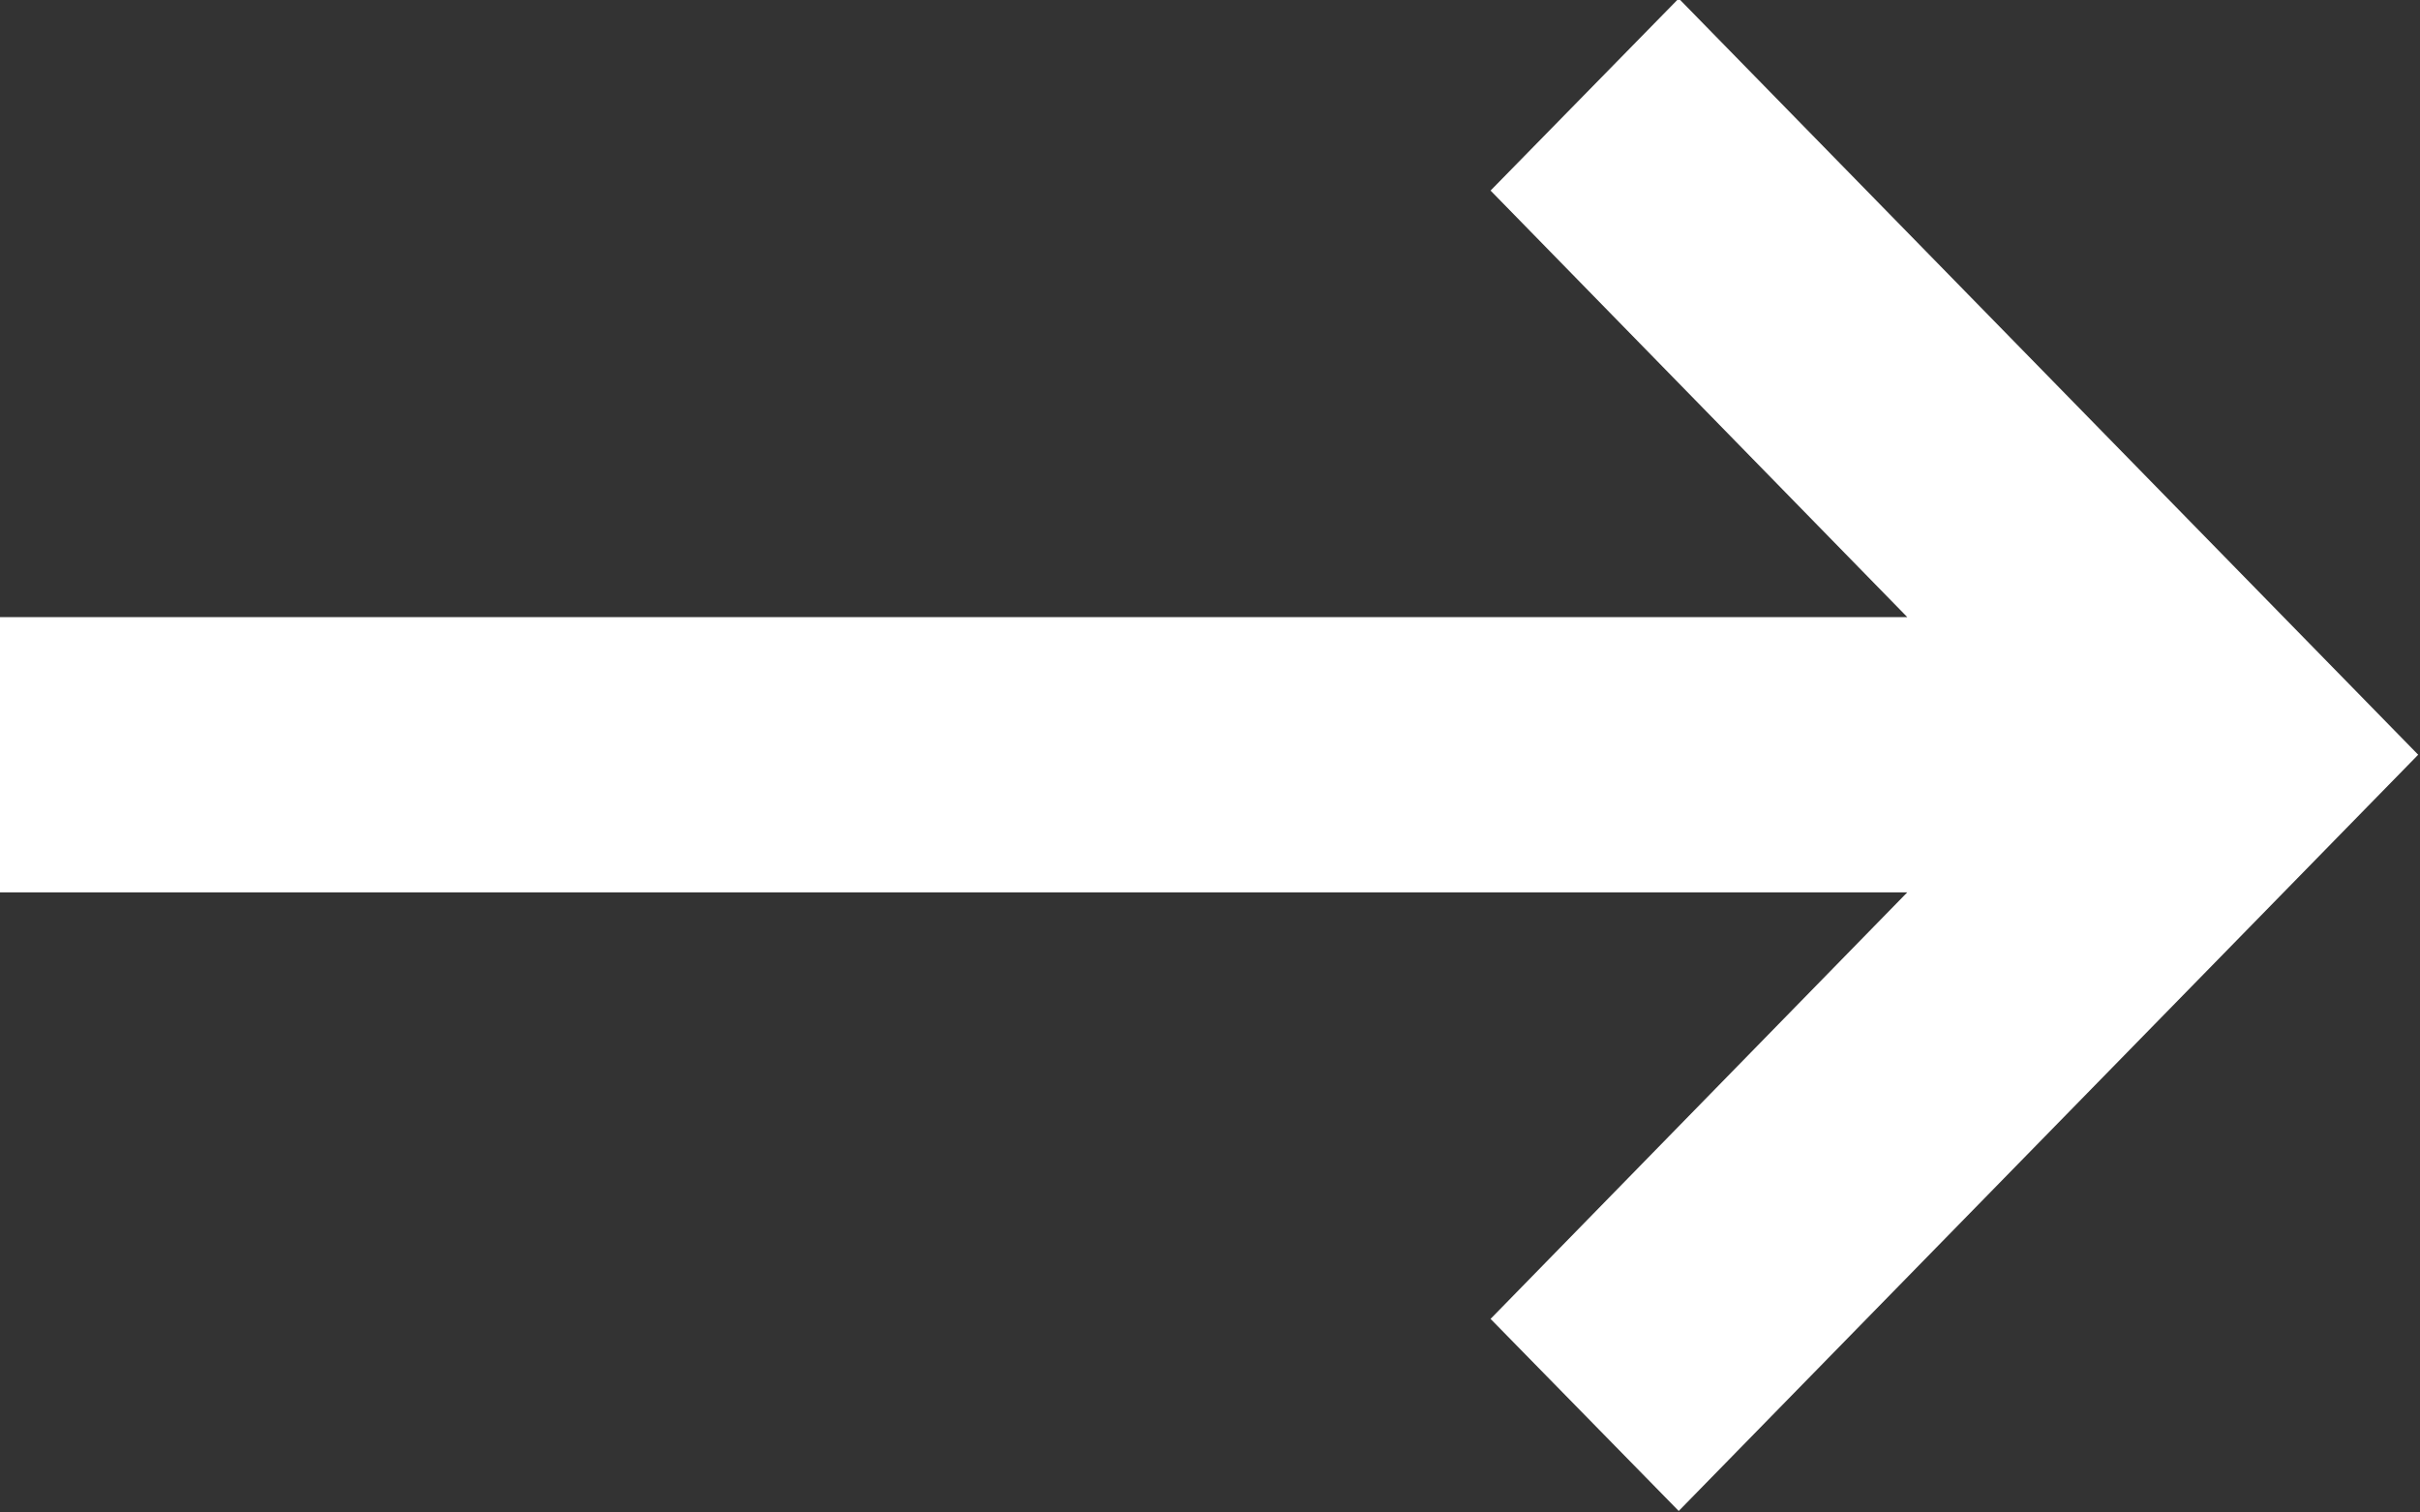 <svg xmlns="http://www.w3.org/2000/svg" width="16" height="10" viewBox="0 0 16 10">
  <rect x="0" y="0" width="16" height="10" fill="#333333" stroke="none"/>
  <defs>
    <style>
      .cls-1 {
        fill: #fff;
        fill-rule: evenodd;
      }
    </style>
  </defs>
  <path id="形状_1_拷贝_11" data-name="形状 1 拷贝 11" class="cls-1" d="M380.735,4141.17H368.113v1.82h12.622l-2.755,2.82,1.244,1.27,4.889-5-4.889-5-1.244,1.27Zm0,0" transform="translate(-368.125 -4137.09)"/>
</svg>
